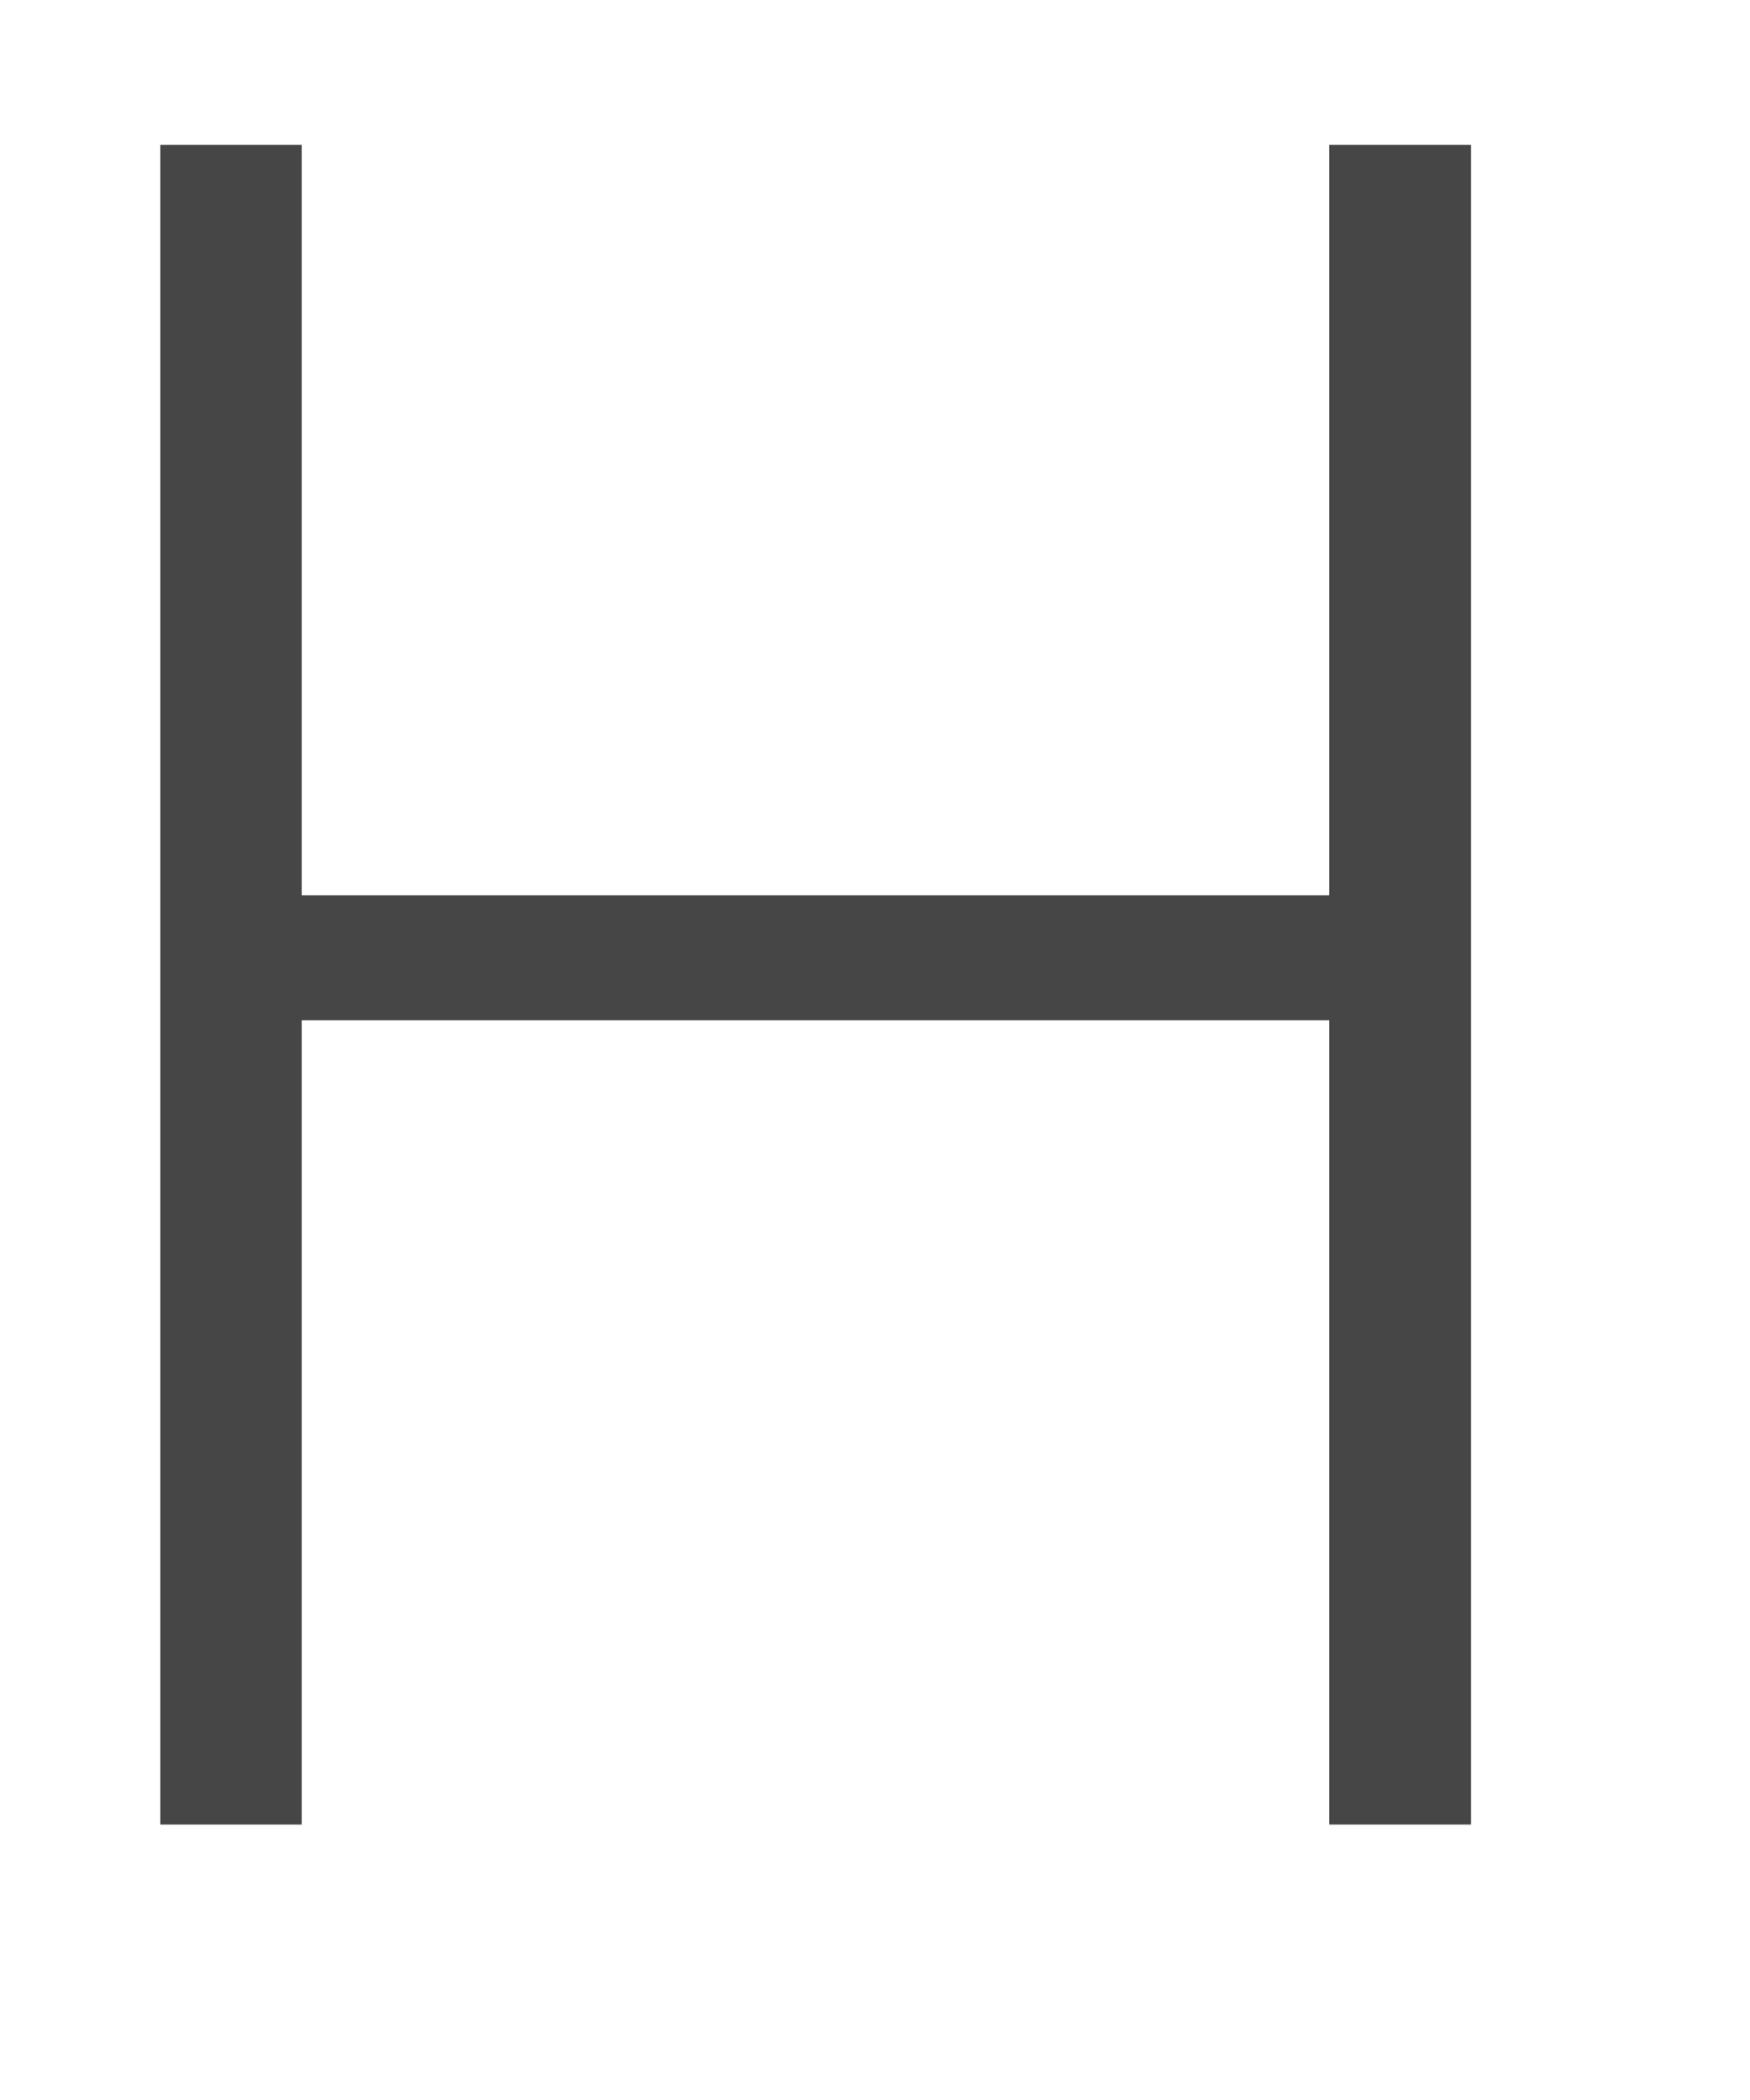 <svg width="5" height="6" viewBox="0 0 5 6" fill="none" xmlns="http://www.w3.org/2000/svg">
<path id="Vector" d="M0.458 0.414H0.862V2.558H3.798V0.414H4.203V5.213H3.798V2.915H0.862V5.213H0.458V0.414Z" fill="#464646"/>
</svg>
